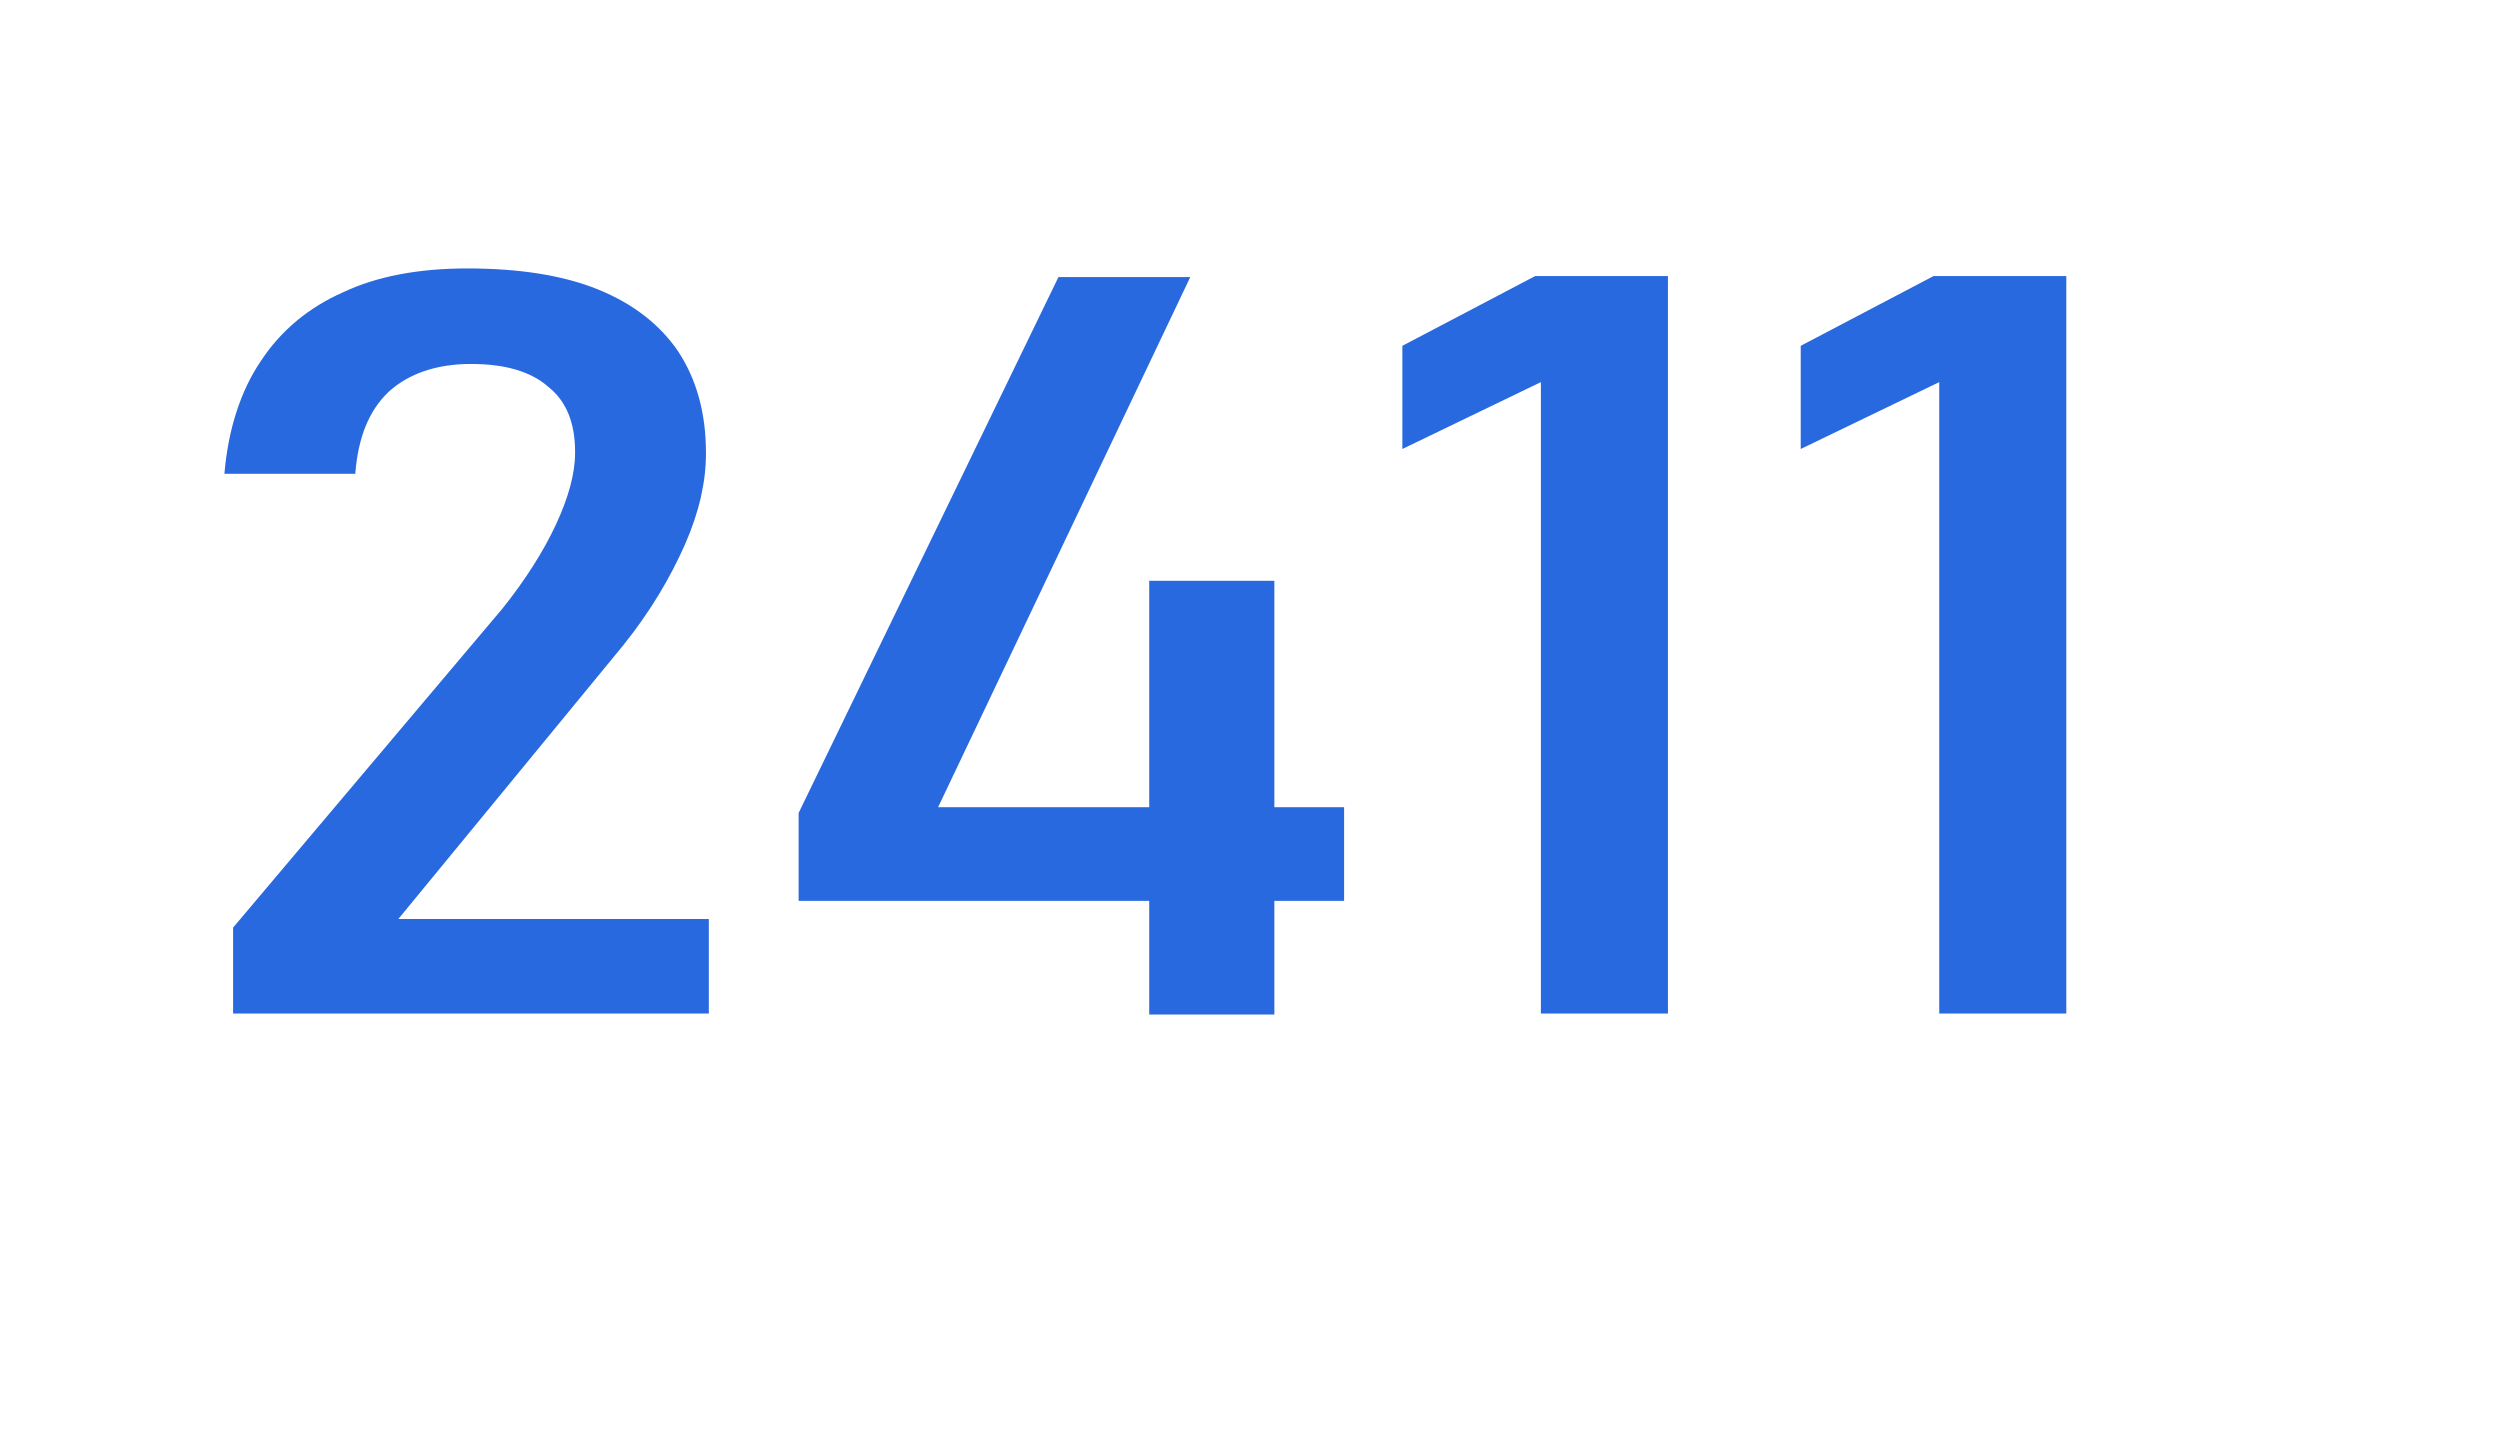 <?xml version="1.0" encoding="UTF-8"?> <!-- Generator: Adobe Illustrator 26.0.1, SVG Export Plug-In . SVG Version: 6.00 Build 0) --> <svg xmlns:xodm="http://www.corel.com/coreldraw/odm/2003" xmlns="http://www.w3.org/2000/svg" xmlns:xlink="http://www.w3.org/1999/xlink" id="Layer_1" x="0px" y="0px" viewBox="0 0 261.7 149.7" style="enable-background:new 0 0 261.7 149.7;" xml:space="preserve"> <style type="text/css"> .st0{fill:#2969E0;} </style> <g id="Layer_x0020_1"> <path class="st0" d="M24.4,97.1l28.2-33.4c2.4-3,4.3-6,5.6-8.8c1.3-2.8,2-5.3,2-7.5v-0.1c0-3-0.9-5.3-2.8-6.8 c-1.8-1.6-4.5-2.4-8.1-2.4c-3.6,0-6.5,1-8.6,2.9c-2.1,2-3.2,4.8-3.5,8.5v0.1H23.5v-0.1c0.4-4.6,1.7-8.6,3.8-11.7 c2.1-3.2,5-5.6,8.6-7.2c3.6-1.7,8-2.5,13-2.5c5.4,0,10,0.7,13.7,2.2c3.7,1.5,6.5,3.7,8.4,6.5c1.9,2.9,2.9,6.4,2.9,10.6v0.1 c0,2.9-0.7,6.1-2.2,9.5c-1.5,3.4-3.6,7-6.5,10.6L41.7,96.2h32.5v9.9H24.4C24.4,106.1,24.4,97.1,24.4,97.1z M83.6,85.1l27.2-56.1 h13.8L98.2,84.5h42.5v9.8H83.6C83.6,94.3,83.6,85.1,83.6,85.1z M120.3,60.8h13.1v45.4h-13.1V60.8z M174.6,106.1h-13.3V40l-14.5,7 V36.2l13.9-7.3h13.9C174.6,28.9,174.6,106.1,174.6,106.1z M216.3,106.1h-13.3V40l-14.5,7V36.2l13.9-7.3h13.9 C216.3,28.9,216.3,106.1,216.3,106.1z"></path> </g> </svg> 